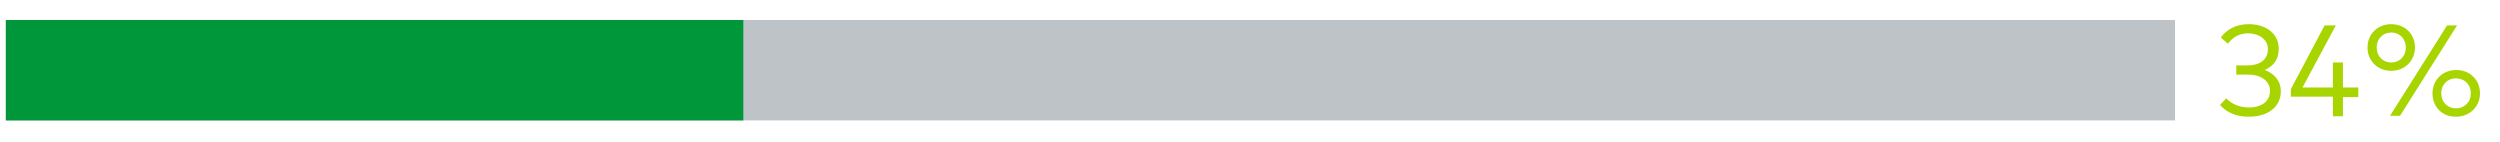 <?xml version="1.0" encoding="utf-8"?>
<!-- Generator: Adobe Illustrator 26.1.0, SVG Export Plug-In . SVG Version: 6.00 Build 0)  -->
<svg version="1.1" id="Layer_1" xmlns="http://www.w3.org/2000/svg" xmlns:xlink="http://www.w3.org/1999/xlink" x="0px" y="0px"
	 viewBox="0 0 600 34" style="enable-background:new 0 0 600 34;" xml:space="preserve">
<style type="text/css">
	.st0{fill:#BEC3C7;}
	.st1{fill:#A8D500;}
	.st2{fill:#00973A;}
</style>
<rect x="1.4" y="4.8" class="st0" width="520.6" height="24.1"/>
<g>
	<path class="st1" d="M532.8,25.2l1.5-1.6c1.3,1.4,3.3,2.2,5.5,2.2c2.7,0,5-1.3,5-4c0-2.5-2.4-3.9-5.2-3.9h-2.9v-2.2h2.8
		c2.7,0,4.8-1.3,4.8-3.9c0-2.3-2.1-3.8-4.8-3.8c-2.2,0-3.8,1.1-4.8,2.5L533,9c1.3-1.8,3.5-3.2,6.7-3.2c4.3,0,7.2,2.4,7.2,5.9
		c0,2.6-1.3,4.2-3.4,5.1c2.3,0.8,3.9,2.6,3.9,5.1c0,4.1-3.6,6.1-7.5,6.1C536.8,28.1,534.4,27,532.8,25.2z"/>
	<path class="st1" d="M559.9,27.8v-4.6h-10.1v-1.8l8.1-15.3h2.7l-8,14.9h7.3v-6h2.4v6h3.7v2.3h-3.7v4.6H559.9z"/>
	<path class="st1" d="M568.2,11.4c0-3.2,2.4-5.6,5.7-5.6c3.3,0,5.7,2.4,5.7,5.6c0,3.2-2.5,5.6-5.7,5.6
		C570.6,17,568.2,14.6,568.2,11.4z M577.4,11.4c0-2.1-1.5-3.6-3.5-3.6c-2,0-3.5,1.5-3.5,3.6c0,2.1,1.5,3.6,3.5,3.6
		C575.9,15,577.4,13.5,577.4,11.4z M573.6,27.8l13.7-21.7h2.4L576,27.8H573.6z M583.8,22.4c0-3.2,2.4-5.6,5.7-5.6
		c3.3,0,5.7,2.4,5.7,5.6c0,3.2-2.5,5.6-5.7,5.6C586.2,28.1,583.8,25.7,583.8,22.4z M593,22.4c0-2.1-1.5-3.6-3.6-3.6
		c-2,0-3.5,1.5-3.5,3.6s1.5,3.6,3.5,3.6C591.5,26,593,24.5,593,22.4z"/>
</g>
<rect x="1.4" y="4.8" class="st2" width="177" height="24.1"/>
</svg>
